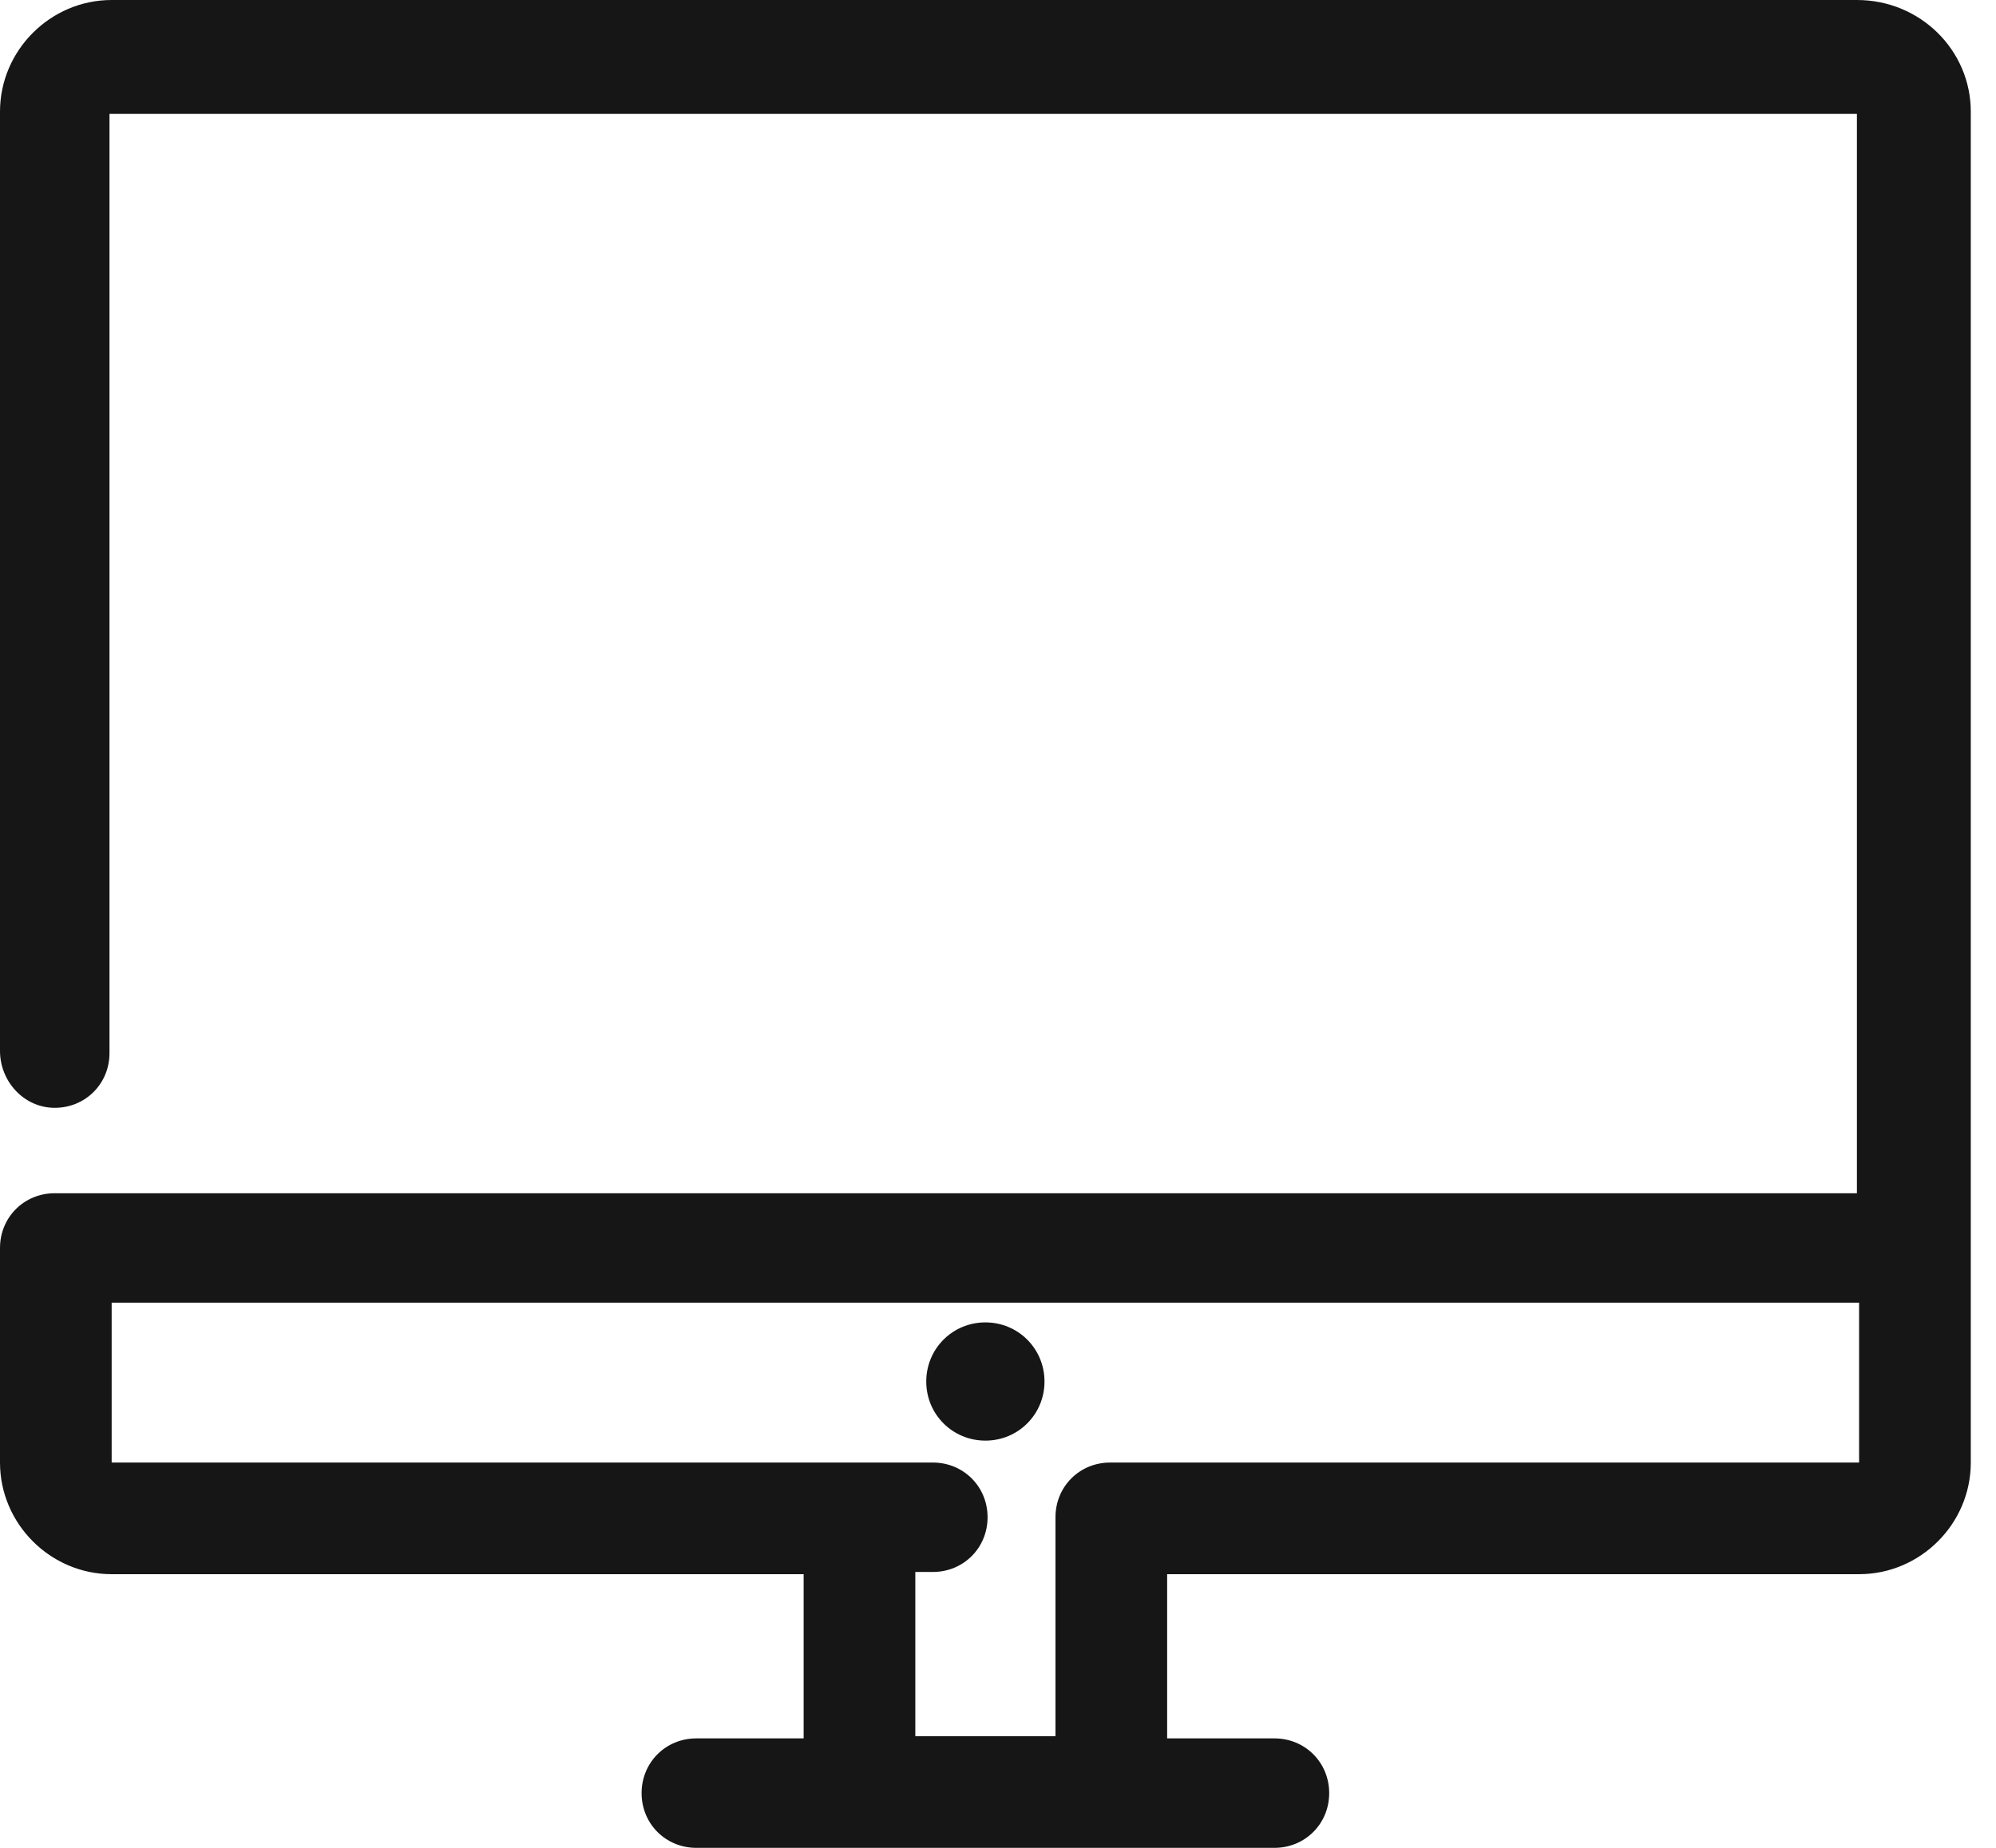 <svg xmlns="http://www.w3.org/2000/svg" width="54" height="50" viewBox="0 0 54 50" fill="none"><path d="M28.258 37.382C28.258 38.27 27.547 38.981 26.659 38.981C25.77 38.981 25.059 38.27 25.059 37.382C25.059 36.493 25.77 35.782 26.659 35.782C27.547 35.782 28.258 36.493 28.258 37.382ZM53.318 3.021V39.574C53.318 41.232 51.955 42.595 50.296 42.595H31.576V47.038H34.479C35.308 47.038 35.96 47.69 35.96 48.519C35.96 49.348 35.308 50 34.479 50H18.839C18.009 50 17.358 49.348 17.358 48.519C17.358 47.69 18.009 47.038 18.839 47.038H21.742V42.595H3.021C1.363 42.595 0 41.232 0 39.574V33.768C0 32.938 0.652 32.287 1.481 32.287H50.237V3.081H2.962V28.495C2.962 29.325 2.31 29.976 1.481 29.976C0.652 29.976 0 29.265 0 28.436V3.021C0 1.363 1.363 0 3.021 0H50.237C51.955 0 53.318 1.363 53.318 3.021ZM50.296 39.574V35.249H3.021V39.574H25.237C26.066 39.574 26.718 40.225 26.718 41.054C26.718 41.884 26.066 42.535 25.237 42.535H24.763V46.979H28.555V41.054C28.555 40.225 29.206 39.574 30.035 39.574H50.296Z" fill="#161616"></path></svg>